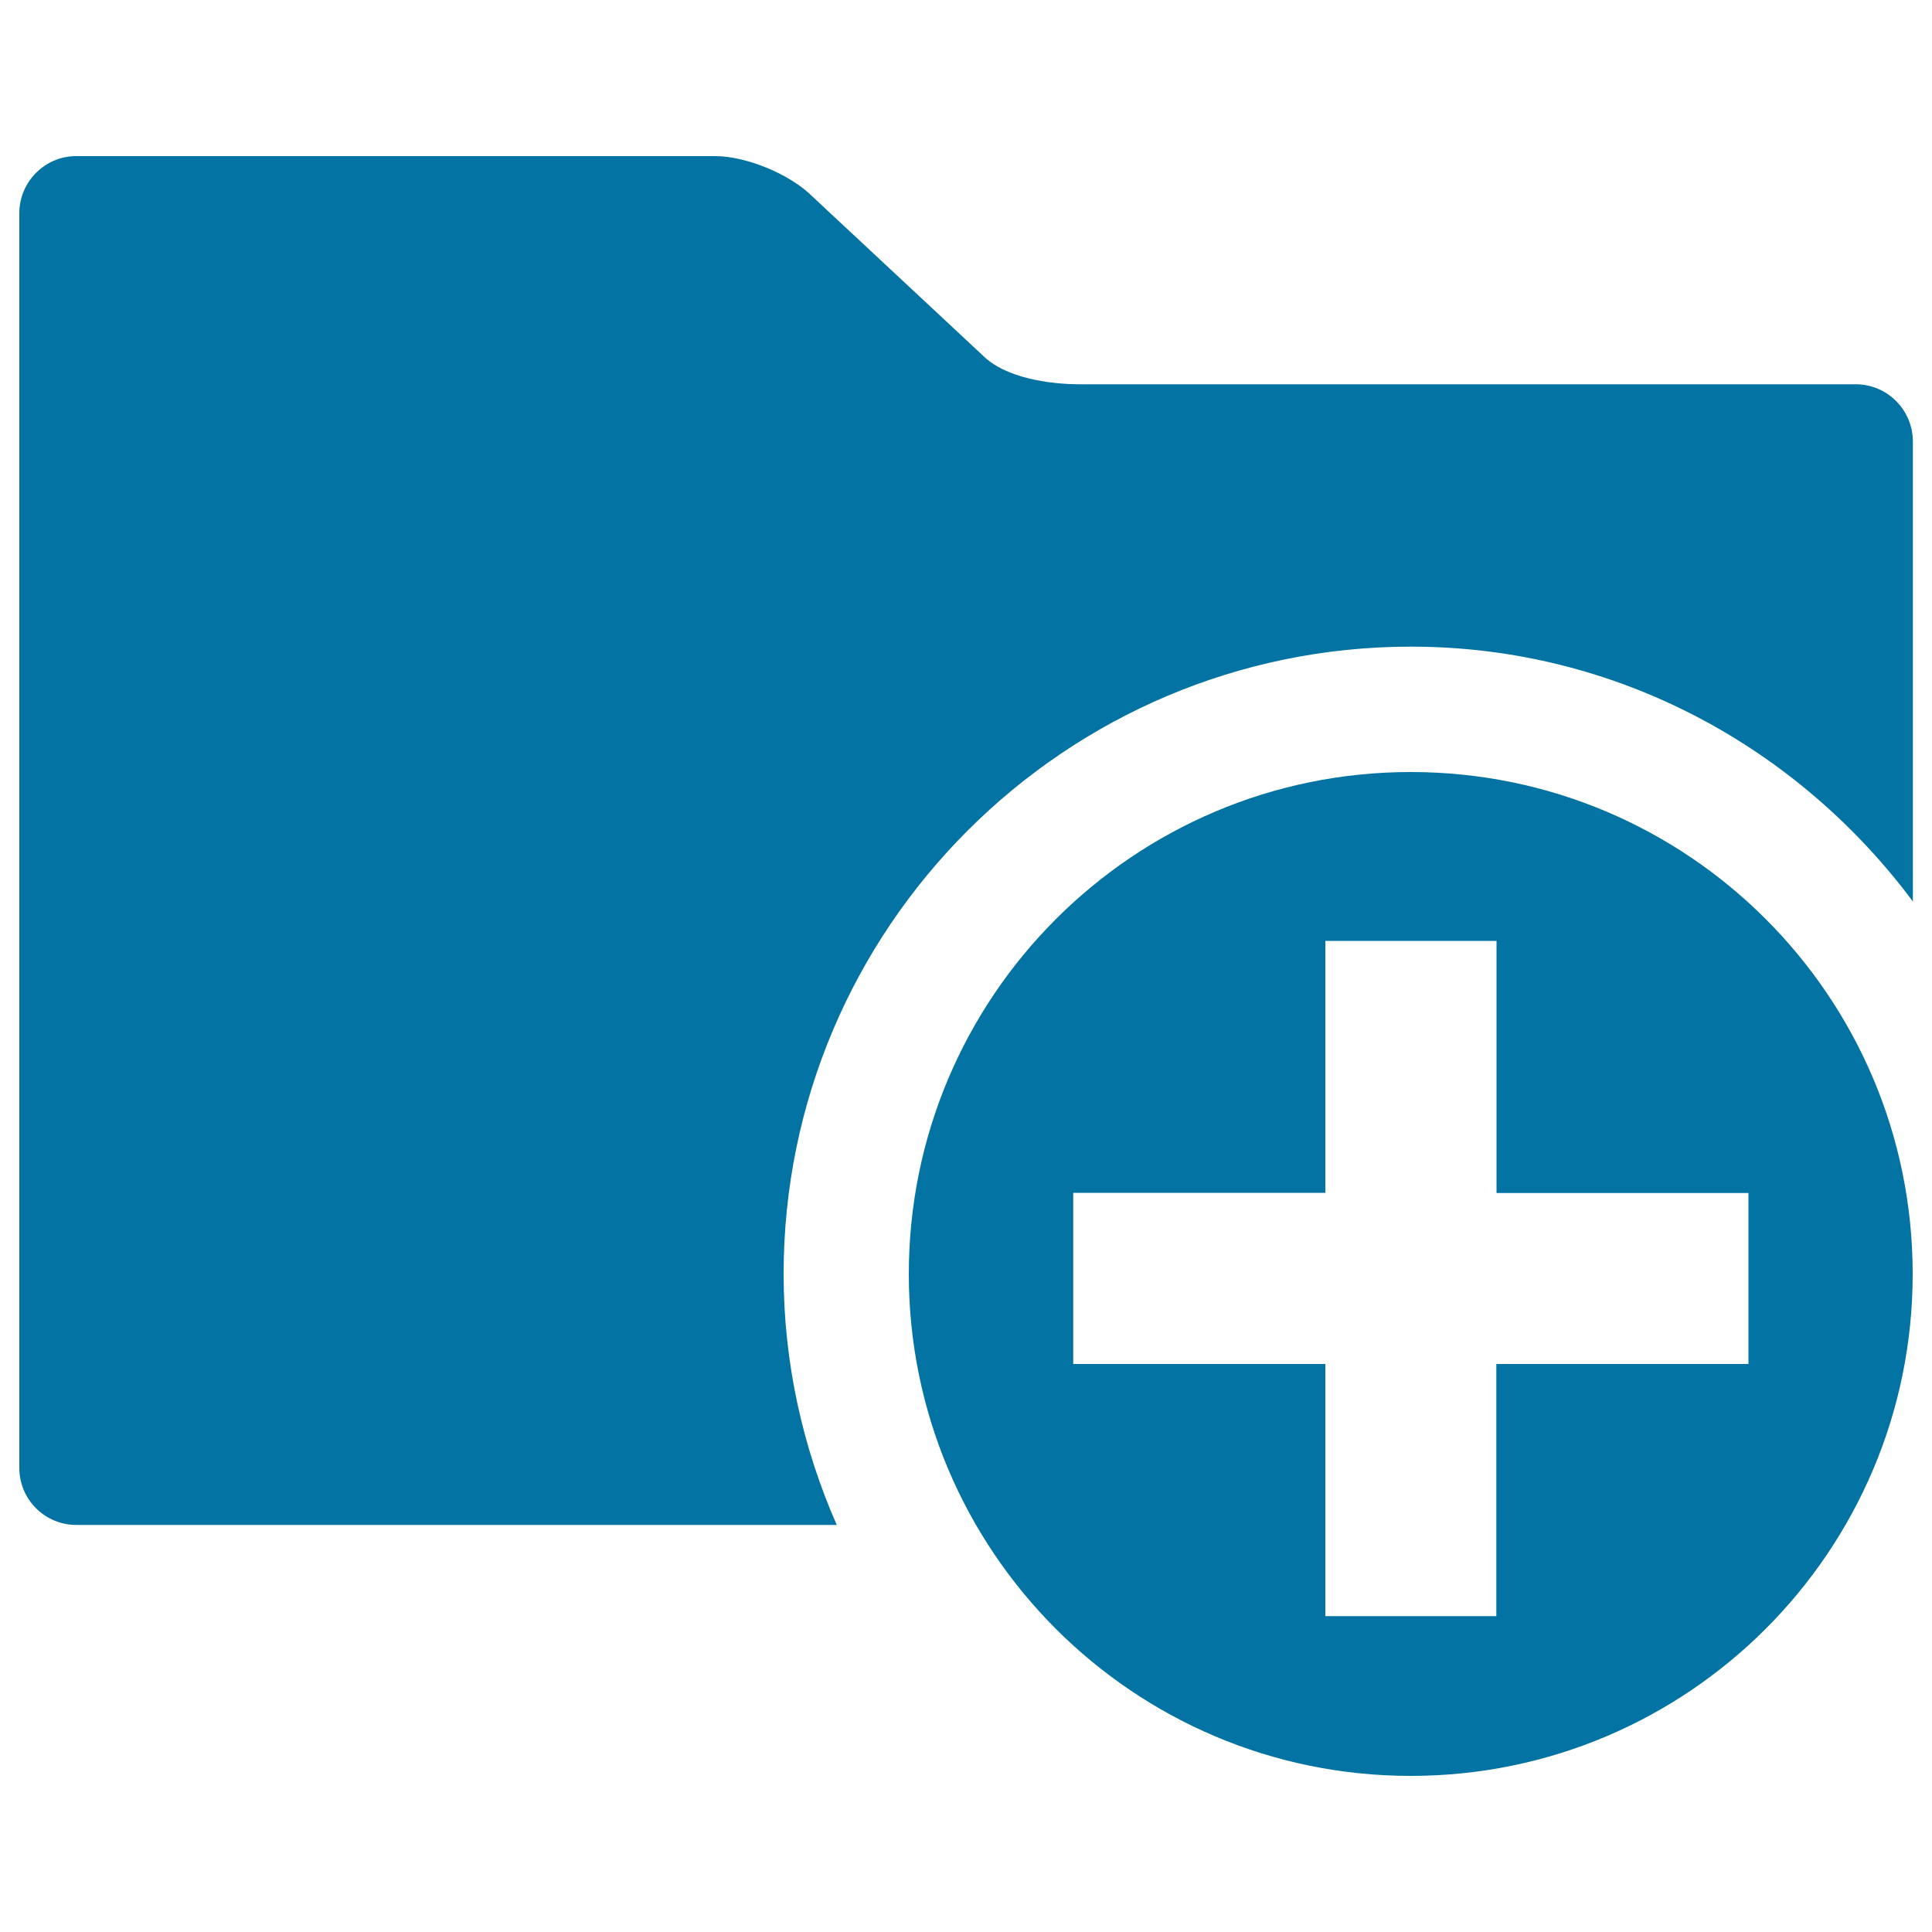 <svg xmlns="http://www.w3.org/2000/svg" viewBox="0 0 1000 1000" style="fill:#0273a2">
<title>Folder With Plus Sign Interface Symbol SVG icon</title>
<g><g><path d="M730.2,399.6c-143.4,0-259.8,116.4-259.8,259.8c0,143.4,116.3,259.8,259.8,259.8c143.5,0,259.8-116.4,259.8-259.8C990,516,873.8,399.6,730.2,399.6z M905,706H774.5v130.5H686V706H555.5v-88.6H686V487h88.6v130.5H905V706z"/><path d="M960.5,198.9H559c-16.3,0-38.9-3.4-50.4-15l-88.1-82.2c-11.5-11.5-34.1-20.9-50.4-20.9H39.5C23.2,80.8,10,94.1,10,110.4v649.4c0,16.3,13.2,29.5,29.5,29.5h393.6c-17.5-39.8-27.5-83.7-27.5-129.9c0-179,145.7-324.7,324.7-324.7c106.6,0,200.5,52.3,259.8,131.9V228.4C990,212.1,976.8,198.9,960.5,198.9z"/></g></g>
</svg>